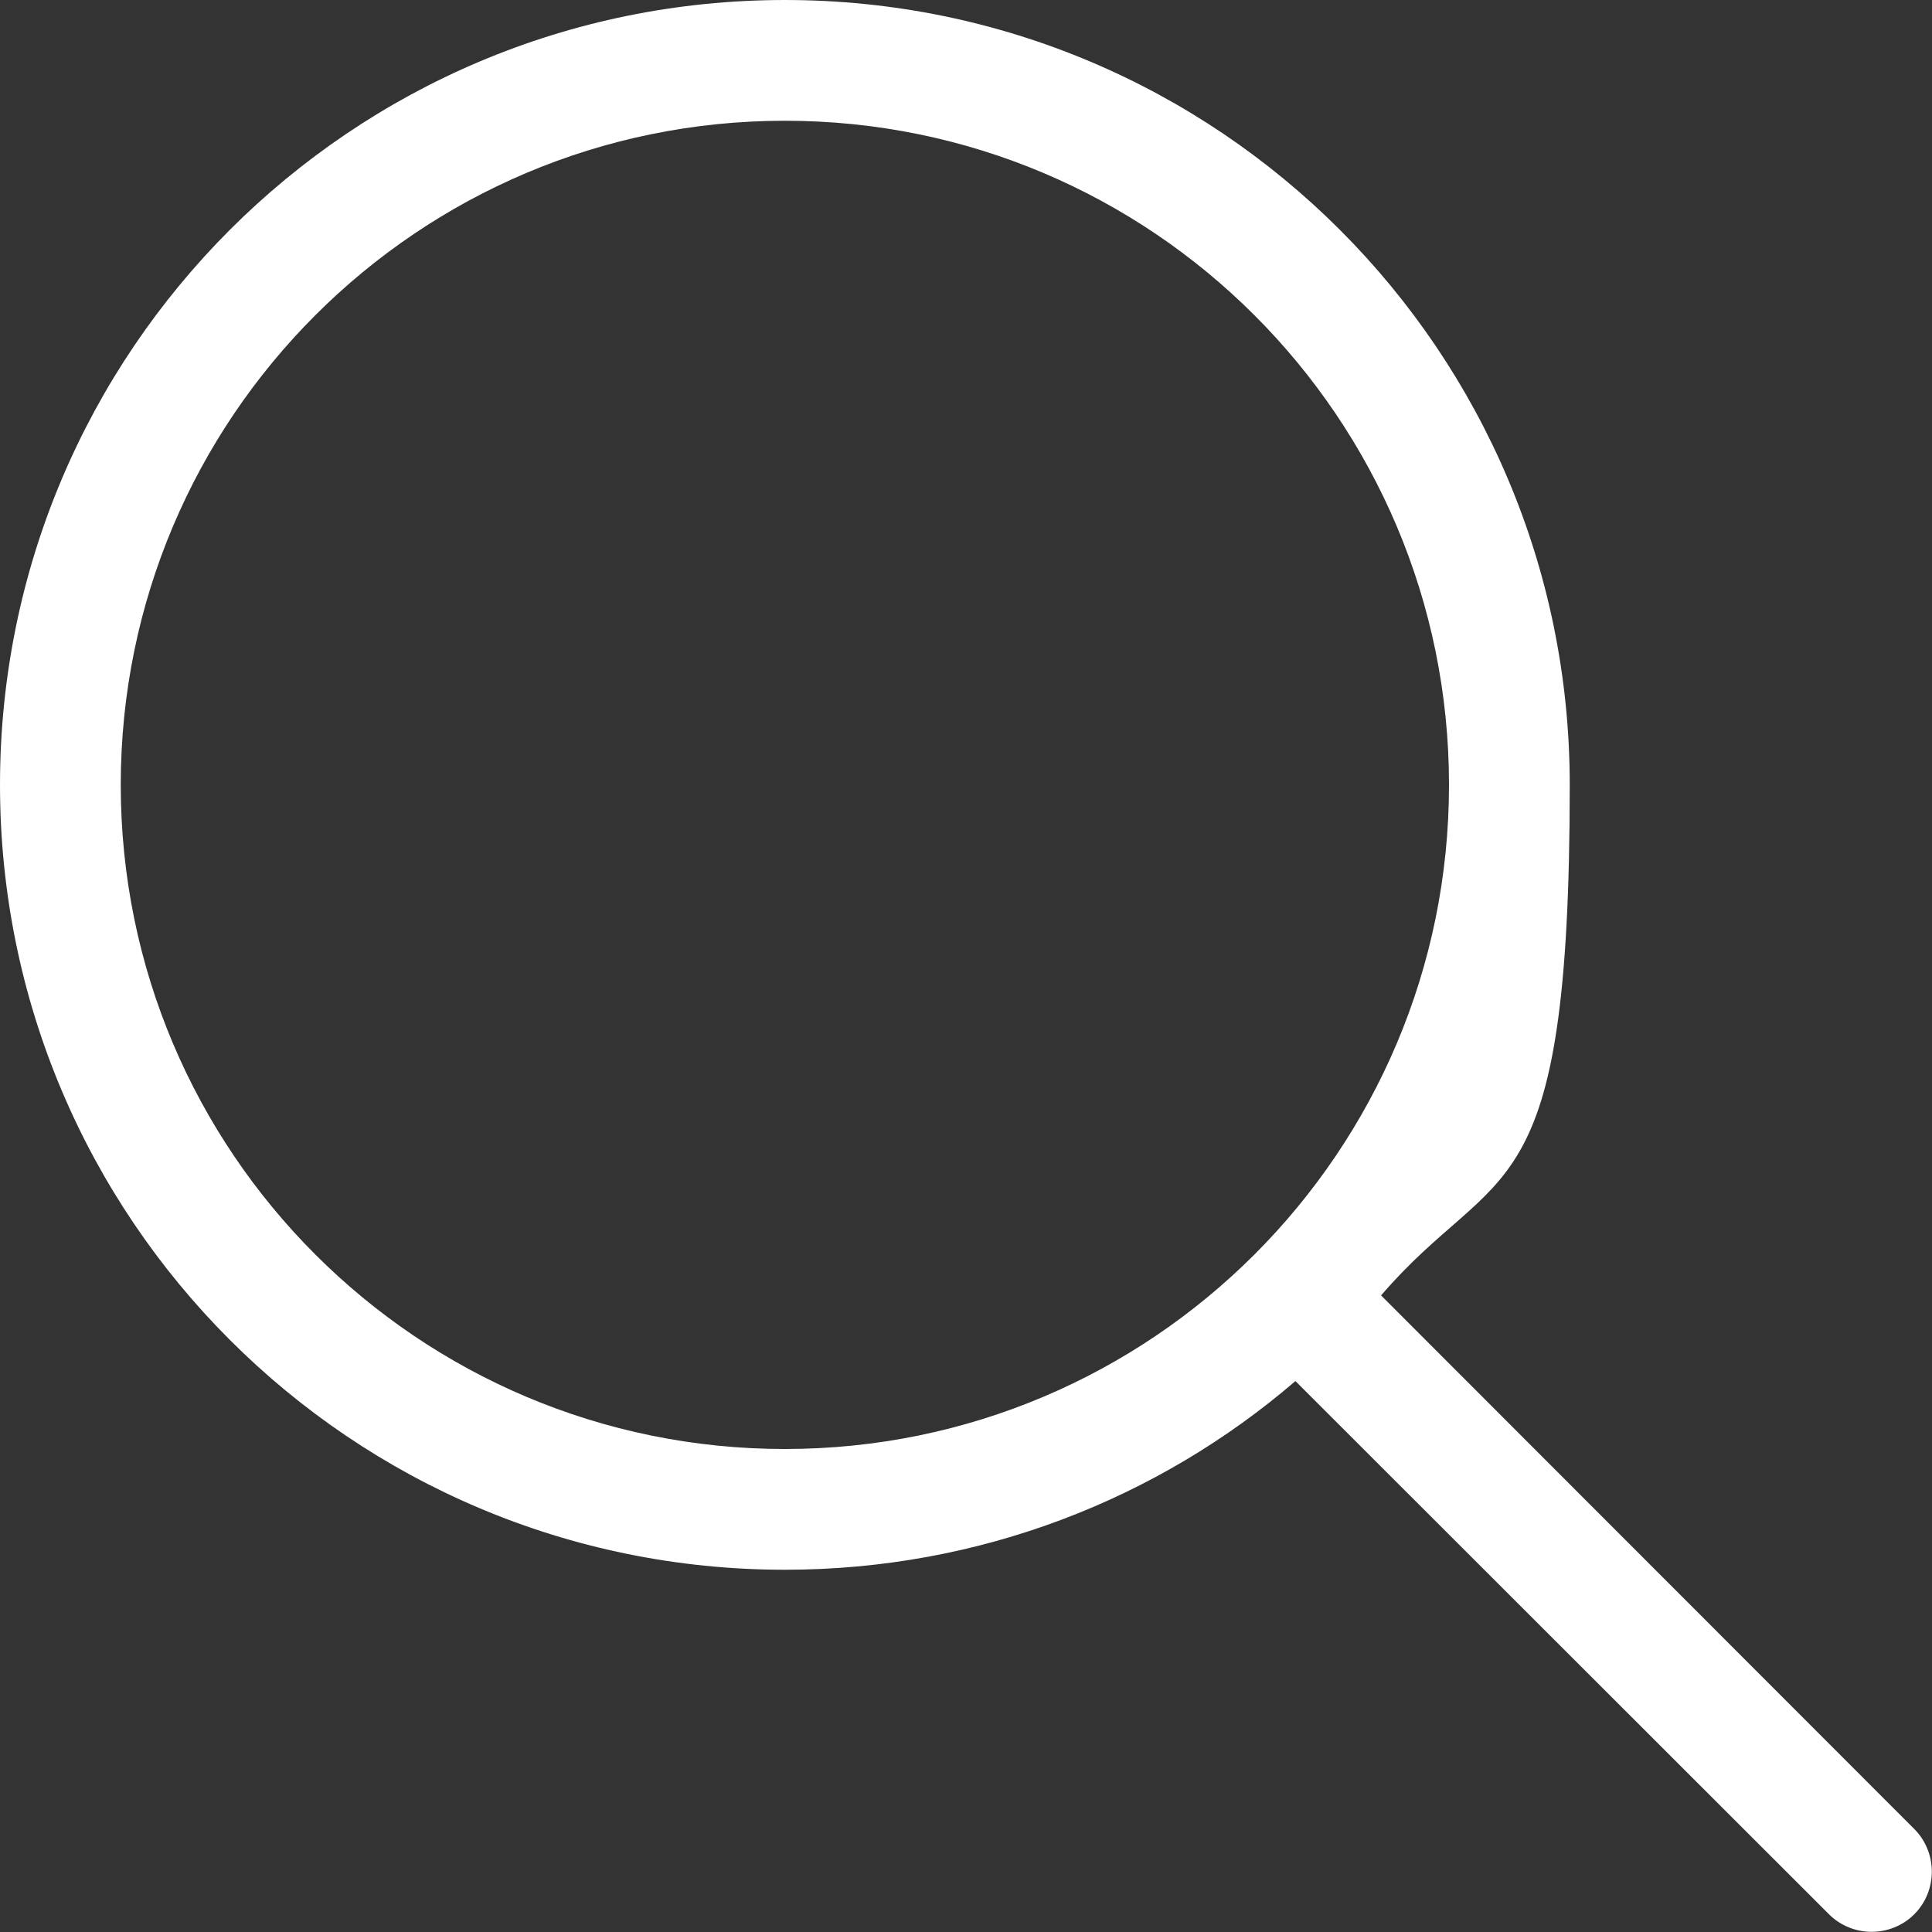 <?xml version="1.0" encoding="UTF-8"?>
<svg id="_レイヤー_1" data-name="レイヤー_1" xmlns="http://www.w3.org/2000/svg" version="1.1" viewBox="0 0 512 512">
  <rect x="0" y="0" width="512" height="512" fill="#333333" stroke="none"/>
  <!-- Generator: Adobe Illustrator 29.3.1, SVG Export Plug-In . SVG Version: 2.1.0 Build 151)  -->
  <defs>
    <style>
      .st0 {
        fill: #fff;
      }
    </style>
  </defs>
  <path class="st0" d="M384,208c0-97.2-78.8-176-176-176S32,110.8,32,208s78.8,176,176,176,176-78.8,176-176ZM343.3,366c-36.3,31.2-83.6,50-135.3,50C93.1,416,0,322.9,0,208S93.1,0,208,0s208,93.1,208,208-18.8,99-50,135.3l141.3,141.4c6.2,6.2,6.2,16.4,0,22.6-6.2,6.2-16.4,6.2-22.6,0l-141.4-141.3Z"/>
</svg>
